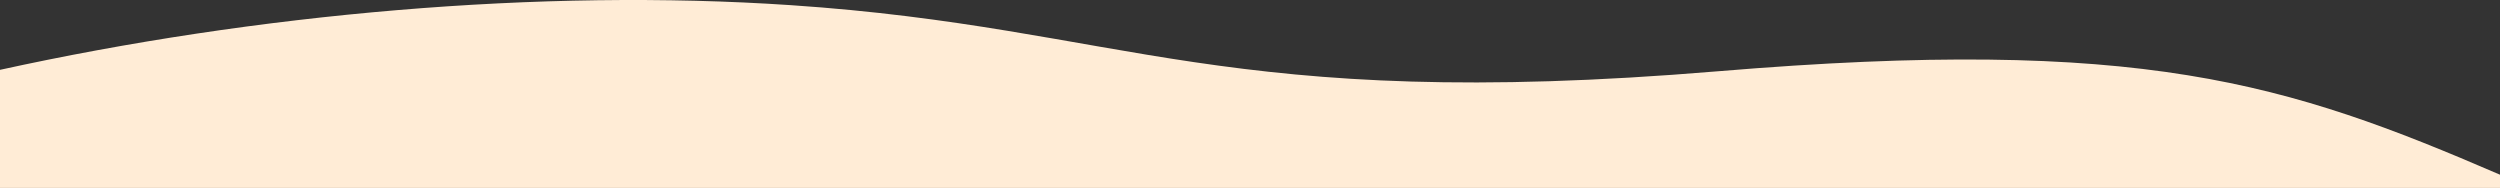 <?xml version="1.0" encoding="UTF-8"?><svg id="_レイヤー_2" xmlns="http://www.w3.org/2000/svg" viewBox="0 0 1405 105.63"><rect x="0" y="0" width="1405" height="105.63" fill="#333333" stroke="none"/><defs><style>.cls-1{fill:#ffecd6;}</style></defs><g id="_レイヤー_1-2"><path class="cls-1" d="m1405,98.18c-119.84-51.71-201.64-77.95-439.59-58.12C686.95,63.28,633.1,15.61,444.45,2.9,303.66-6.6,143.93,7.68,0,39.25v66.38h1405v-7.45Z"/></g></svg>